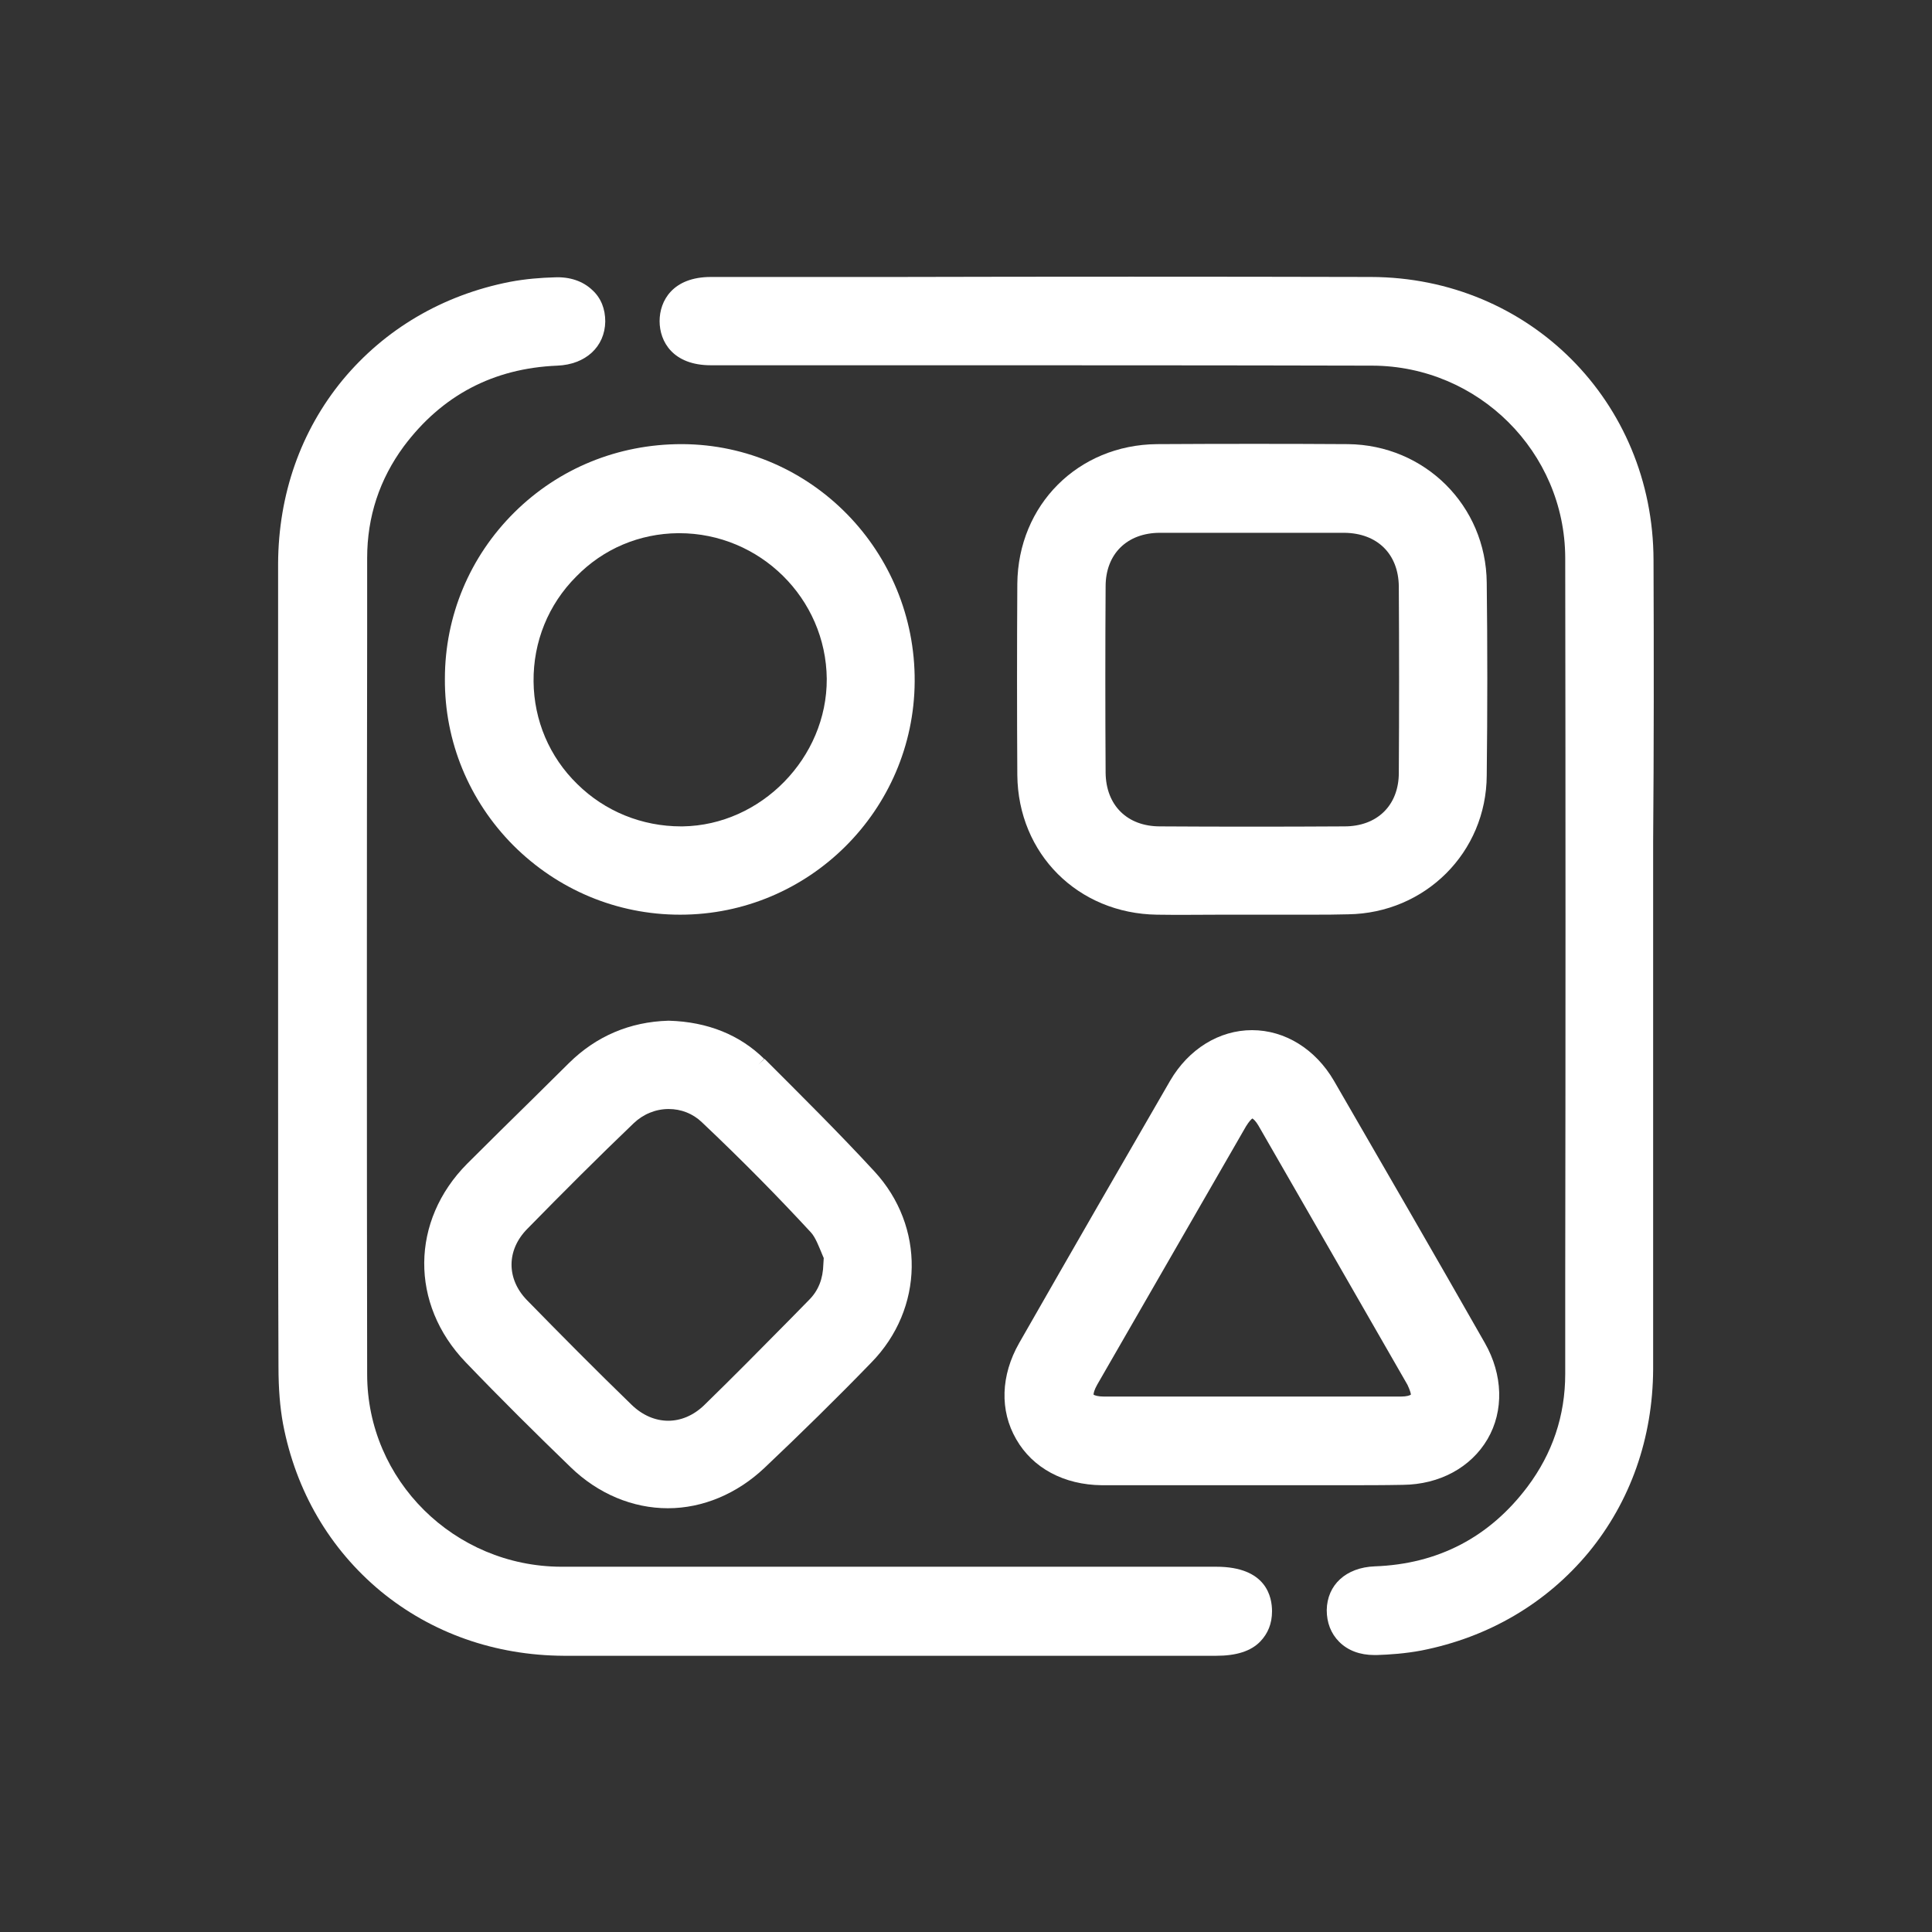 <?xml version="1.0" encoding="utf-8"?>
<!-- Generator: Adobe Illustrator 27.9.0, SVG Export Plug-In . SVG Version: 6.00 Build 0)  -->
<svg version="1.1" id="Layer_1" xmlns:svgjs="http://svgjs.com/svgjs"
	 xmlns="http://www.w3.org/2000/svg" xmlns:xlink="http://www.w3.org/1999/xlink" x="0px" y="0px" viewBox="0 0 512 512"
	 style="enable-background:new 0 0 512 512;" xml:space="preserve">
<rect x="0" y="0" width="512" height="512" fill="#333333" stroke="none"/>
<style type="text/css">
	.st0{fill:#FFFFFF;}
</style>
<g>
	<path class="st0" d="M322.3,415.2c-15.6,0-31.2,0-46.8,0l-4.6,0c-40,0-81.3,0-122.2,0c-28.3-0.1-51.4-22.9-51.4-51
		c-0.1-65.5-0.1-131.8,0-195.9l0-20.4c0-11,3.3-20.9,9.7-29.6c10.1-13.5,23.7-20.7,40.7-21.4c7.5-0.3,12.6-5,12.7-11.7
		c0-3.3-1.1-6.2-3.4-8.3c-2.5-2.4-6-3.6-10.1-3.4c-3.5,0.1-7.6,0.4-11.8,1.2c-17.8,3.5-33.1,12.5-44.3,26
		c-11.1,13.5-17,30.3-17.1,48.6c0,24.5,0,48.9,0,73.4l0,0.9c0,10.8,0,21.7,0,32.5l0,25.6c0,26.4,0,53.6,0.1,80.4
		c0,6,0.4,10.8,1.2,15.2c3.4,17.9,12.4,33.2,25.9,44.4c13.5,11.1,30.3,17,48.5,17.1c23.3,0,46.9,0,70.3,0c17.6,0,35,0,52.3,0l50.3,0
		c5.3,0,9.2-1.2,11.7-3.8c2-2.1,3.1-4.7,3.1-8C337.1,423.3,335.7,415.2,322.3,415.2z"/>
	<path class="st0" d="M438.2,148.4c-0.1-42-33-74.9-74.9-75c-42.3-0.1-85-0.1-126.2,0c-16.2,0-32.5,0-48.7,0
		c-10.1,0-13.6,6.3-13.6,11.7c0,5.4,3.5,11.7,13.6,11.7l1.7,0l1.5,0c15,0,30,0,45,0l5.7,0c37.7,0,80.4,0,121.4,0.1
		c28.1,0.1,51,22.9,51.1,50.9c0.1,64,0.1,129.2,0,192.1l0,24.2c0,11.1-3.4,21.1-10,29.9c-10,13.3-23.6,20.5-40.5,21.1
		c-7.6,0.3-12.6,4.9-12.7,11.6c0,3.3,1.1,6.2,3.3,8.4c2.3,2.3,5.5,3.5,9.3,3.5c0.2,0,0.5,0,0.7,0c3.3-0.1,7.6-0.4,11.8-1.2
		c17.8-3.5,33.1-12.5,44.3-26c11.1-13.5,17-30.3,17.1-48.5c0-25.1,0-50.4,0-74.9c0-10.6,0-21.3,0-31.9c0-11,0-22,0-33.1
		C438.3,198.6,438.3,173.3,438.2,148.4z"/>
	<path class="st0" d="M306.6,242.4c5.7,0.1,11.6,0,17.3,0l0.9,0c2.3,0,4.5,0,6.8,0c2.1,0,4.2,0,6.3,0l1.7,0c2.6,0,5.3,0,7.9,0
		c3.3,0,6.5,0,9.8-0.1c20.4-0.3,36.6-16.4,36.7-36.8c0.2-17.3,0.2-34.5,0-51.1c-0.2-20.4-16.4-36.5-36.8-36.7
		c-16.1-0.1-33.1-0.1-50.6,0c-20.9,0.2-36.8,16.1-37,37c-0.1,17.1-0.1,34.1,0,50.7C269.8,226.3,285.7,242.1,306.6,242.4z M293,155.4
		c0-8.6,5.7-14.2,14.4-14.2c3.2,0,6.4,0,9.6,0l15.3,0l7.8,0c5.4,0,10.8,0,16.2,0c8.7,0.1,14.3,5.6,14.4,14.2
		c0.1,16.5,0.1,33.1,0,49.4c0,8.6-5.7,14.2-14.4,14.2c-16.5,0.1-32.9,0.1-48.9,0c-8.7,0-14.3-5.6-14.4-14.2
		C292.9,188.2,292.9,171.6,293,155.4z"/>
	<path class="st0" d="M371.8,393.5c9.7-0.1,18-4.6,22.4-12.1c4.4-7.5,4.1-17.1-0.7-25.5c-13.2-23.2-26.7-46.5-40-69.5
		c-4.9-8.4-13-13.4-21.7-13.4c-8.7,0-16.8,5-21.7,13.4c-12.5,21.6-25.6,44.3-40,69.5c-4.9,8.6-5.2,17.9-0.8,25.5
		c4.4,7.7,12.7,12.1,22.7,12.2c8.9,0,17.8,0,26.7,0l0.6,0c4.1,0,8.1,0,12.2,0l12.6,0c4,0,8.1,0,12.2,0
		C361.5,393.6,366.7,393.6,371.8,393.5z M373.9,369.6c-0.3,0.2-1.1,0.5-2.6,0.5c-8.8,0-17.6,0-26.3,0l-13.1,0l-11.7,0
		c-9.3,0-18.5,0-27.7,0c-1.5,0-2.4-0.3-2.7-0.5c0-0.4,0.2-1.3,1-2.7c13.5-23.4,26.7-46.4,39.4-68.4c0.8-1.3,1.4-1.9,1.7-2.1
		c0.3,0.2,0.9,0.7,1.6,1.9c12.6,21.9,25.9,45,39.5,68.7C373.7,368.5,373.9,369.3,373.9,369.6z"/>
	<path class="st0" d="M180.9,117.7L180.9,117.7c-0.1,0-0.2,0-0.3,0c-16.8,0-32.5,6.4-44.3,18.1c-11.8,11.7-18.4,27.4-18.4,44.1
		c-0.1,16.6,6.4,32.3,18.1,44.1c11.8,11.8,27.5,18.4,44.2,18.4h0.1c34.1,0,61.9-27.7,62.1-61.8C242.6,146.1,215,117.9,180.9,117.7z
		 M180.9,219l-0.4,0c-10.4,0-20.2-4-27.5-11.2c-7.4-7.2-11.5-16.9-11.6-27.2c-0.1-10.5,3.9-20.4,11.3-27.8
		c7.2-7.4,16.8-11.4,27-11.5l0.3,0c21.4,0,38.9,17.3,39.1,38.6C219.2,200.8,201.7,218.7,180.9,219z"/>
	<path class="st0" d="M177.3,270.5l-0.2,0c-10.2,0.3-19.1,4.1-26.3,11.2c-3.1,3.1-6.3,6.2-9.4,9.3c-5.8,5.7-11.7,11.5-17.6,17.4
		c-15,15.1-15.2,37.2-0.4,52.6c9.4,9.8,18.8,19.1,27.8,27.8c7.3,7.1,16.5,10.9,25.8,10.9c9.2,0,18.3-3.8,25.6-10.7
		c9.5-9,19.1-18.4,28.3-27.9c14-14.3,14.3-36.1,0.8-50.7c-9.5-10.3-19.5-20.2-29.1-29.8l-1.6,1.5l1.5-1.5
		C196.1,274.3,187.6,270.8,177.3,270.5z M218.3,333.4l-0.1,1.6c-0.1,3.9-1.3,7-3.8,9.5l-5.1,5.2c-7.4,7.5-15.1,15.3-22.7,22.7
		c-5.7,5.5-13.4,5.5-19.2-0.1c-9.5-9.2-18.8-18.6-27.8-27.8c-5.4-5.6-5.4-13.2,0.1-18.8c9.4-9.6,18.9-19.1,28.2-28
		c2.5-2.4,5.8-3.8,9.3-3.8c3.3,0,6.4,1.2,8.8,3.5c11,10.4,20.4,20,28.9,29.2c1.2,1.3,2.1,3.7,3.1,6.1L218.3,333.4z"/>
</g>
</svg>
